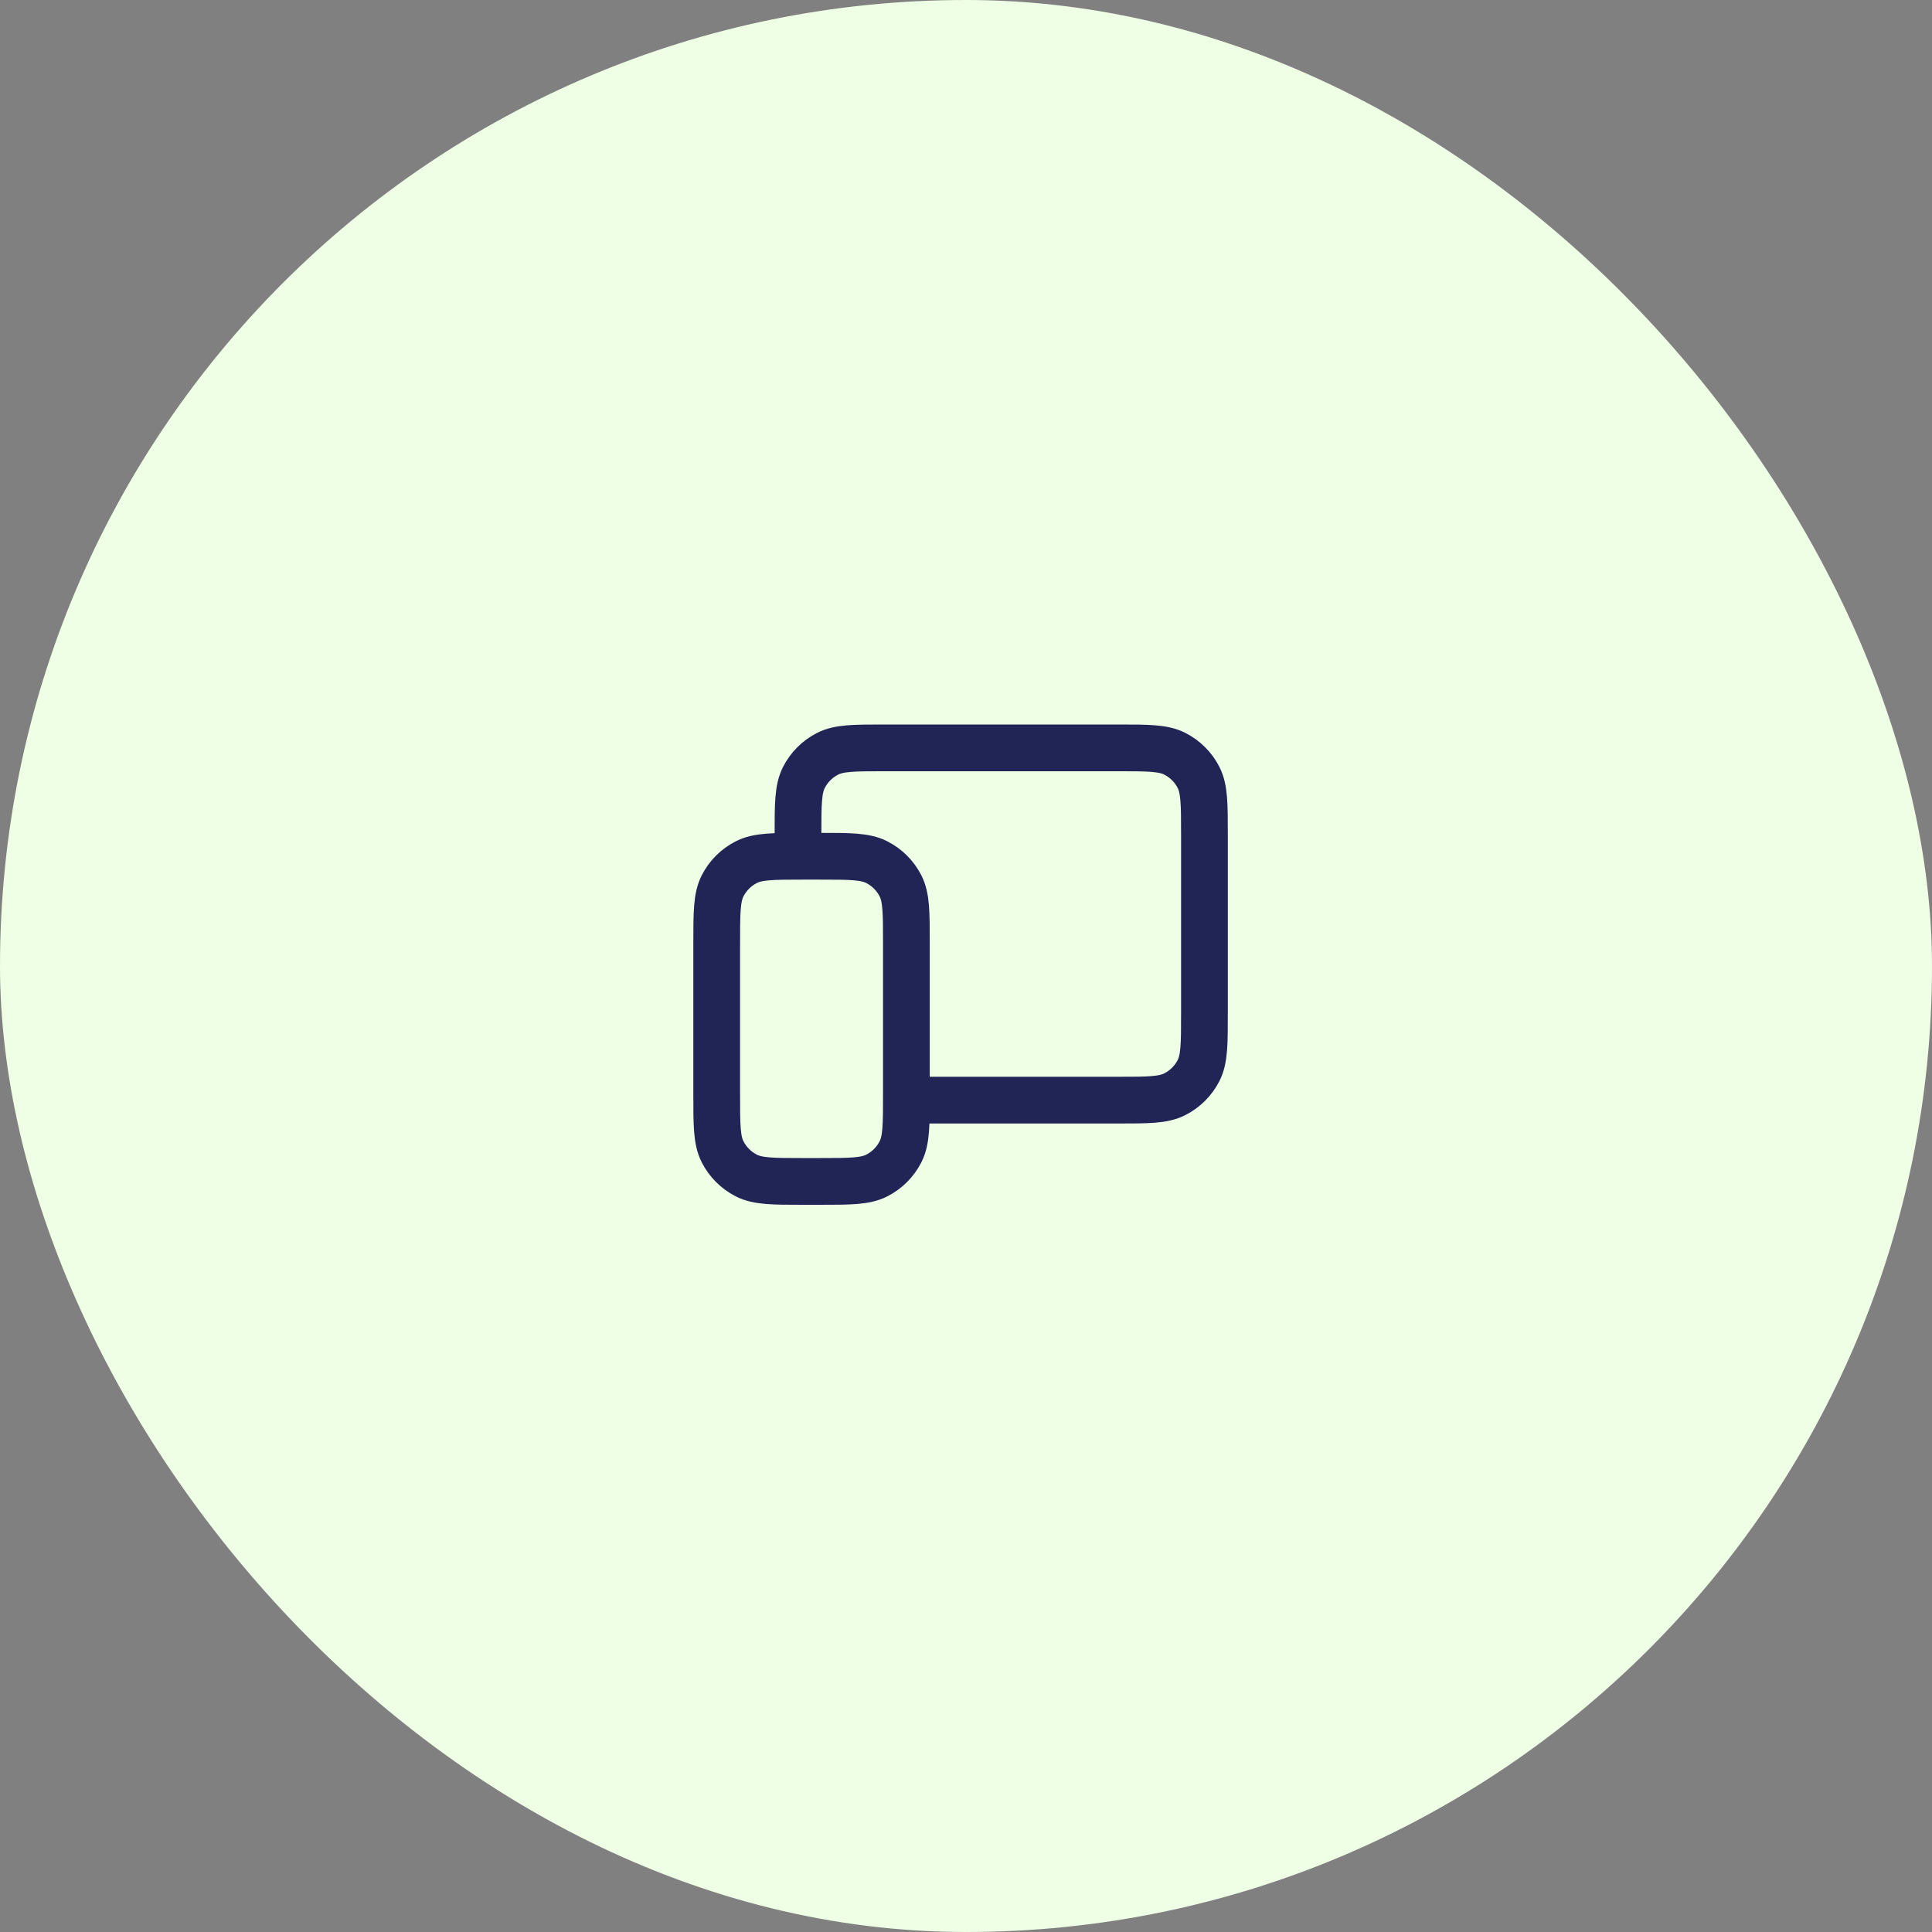 <?xml version="1.0" encoding="UTF-8"?> <svg xmlns="http://www.w3.org/2000/svg" width="124" height="124" viewBox="0 0 124 124" fill="none"><rect x="0" y="0" width="124" height="124" fill="#808080" stroke="none"/><rect width="124" height="124" rx="62" fill="#EFFFE6"></rect><path d="M51.217 54.087V53.566C51.217 51.617 51.217 50.643 51.596 49.899C51.93 49.244 52.462 48.713 53.116 48.379C53.86 48 54.835 48 56.783 48H71.74C73.688 48 74.66 48 75.404 48.379C76.059 48.713 76.592 49.244 76.926 49.899C77.304 50.642 77.304 51.616 77.304 53.56V65.049C77.304 66.993 77.304 67.965 76.926 68.709C76.592 69.363 76.059 69.897 75.404 70.23C74.661 70.609 73.689 70.609 71.745 70.609H59.044M46 70.261V60.522C46 58.574 46 57.599 46.379 56.855C46.713 56.201 47.244 55.669 47.899 55.336C48.643 54.956 49.617 54.956 51.566 54.956H52.609C54.557 54.956 55.53 54.956 56.274 55.336C56.928 55.669 57.462 56.201 57.795 56.855C58.174 57.599 58.174 58.572 58.174 60.516V70.266C58.174 72.21 58.174 73.183 57.795 73.926C57.462 74.58 56.928 75.114 56.274 75.447C55.53 75.826 54.558 75.826 52.614 75.826H51.56C49.616 75.826 48.642 75.826 47.899 75.447C47.244 75.114 46.713 74.58 46.379 73.926C46 73.182 46 72.209 46 70.261Z" stroke="#212556" stroke-width="3" stroke-linecap="round" stroke-linejoin="round"></path></svg> 